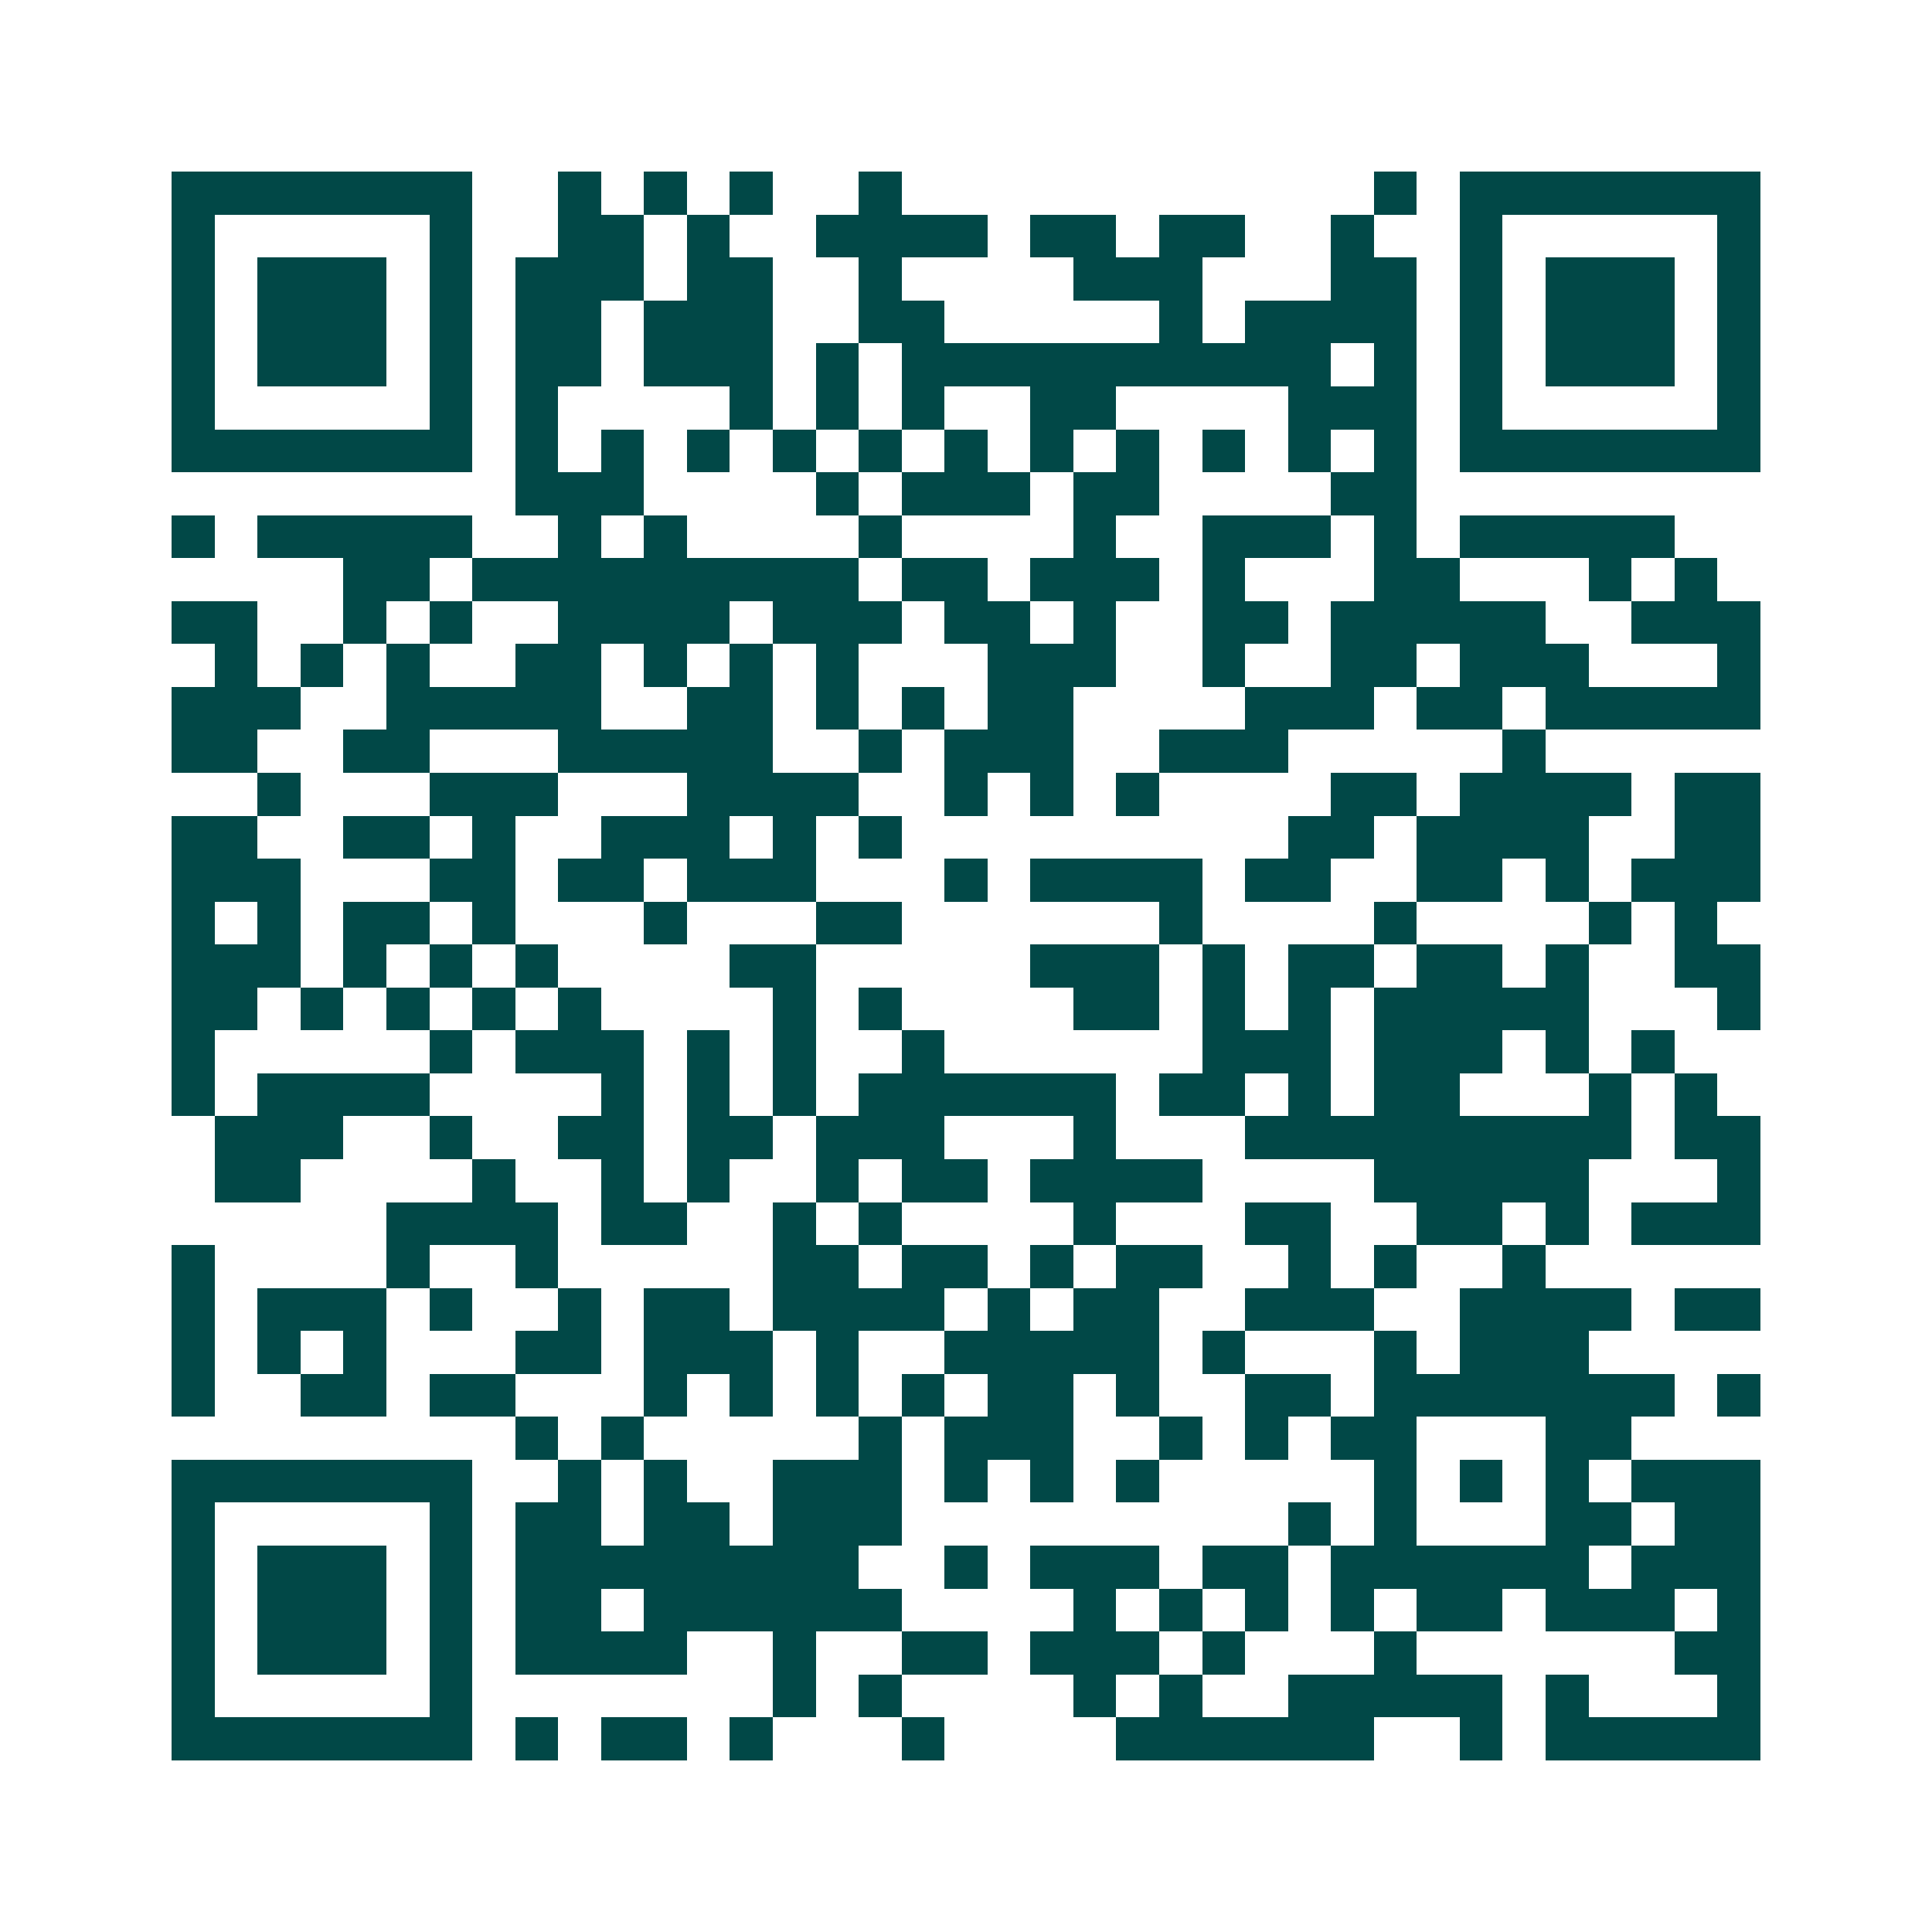 <svg xmlns="http://www.w3.org/2000/svg" width="200" height="200" viewBox="0 0 45 45" shape-rendering="crispEdges"><path fill="#ffffff" d="M0 0h45v45H0z"/><path stroke="#014847" d="M4 4.5h7m2 0h1m1 0h1m1 0h1m2 0h1m11 0h1m1 0h7M4 5.5h1m5 0h1m2 0h2m1 0h1m2 0h4m1 0h2m1 0h2m2 0h1m2 0h1m5 0h1M4 6.5h1m1 0h3m1 0h1m1 0h3m1 0h2m2 0h1m4 0h3m3 0h2m1 0h1m1 0h3m1 0h1M4 7.5h1m1 0h3m1 0h1m1 0h2m1 0h3m2 0h2m5 0h1m1 0h4m1 0h1m1 0h3m1 0h1M4 8.5h1m1 0h3m1 0h1m1 0h2m1 0h3m1 0h1m1 0h10m1 0h1m1 0h1m1 0h3m1 0h1M4 9.5h1m5 0h1m1 0h1m4 0h1m1 0h1m1 0h1m2 0h2m4 0h3m1 0h1m5 0h1M4 10.5h7m1 0h1m1 0h1m1 0h1m1 0h1m1 0h1m1 0h1m1 0h1m1 0h1m1 0h1m1 0h1m1 0h1m1 0h7M12 11.5h3m4 0h1m1 0h3m1 0h2m4 0h2M4 12.5h1m1 0h5m2 0h1m1 0h1m4 0h1m4 0h1m2 0h3m1 0h1m1 0h5M8 13.5h2m1 0h9m1 0h2m1 0h3m1 0h1m3 0h2m3 0h1m1 0h1M4 14.5h2m2 0h1m1 0h1m2 0h4m1 0h3m1 0h2m1 0h1m2 0h2m1 0h5m2 0h3M5 15.5h1m1 0h1m1 0h1m2 0h2m1 0h1m1 0h1m1 0h1m3 0h3m2 0h1m2 0h2m1 0h3m3 0h1M4 16.5h3m2 0h5m2 0h2m1 0h1m1 0h1m1 0h2m4 0h3m1 0h2m1 0h5M4 17.5h2m2 0h2m3 0h5m2 0h1m1 0h3m2 0h3m5 0h1M6 18.5h1m3 0h3m3 0h4m2 0h1m1 0h1m1 0h1m4 0h2m1 0h4m1 0h2M4 19.5h2m2 0h2m1 0h1m2 0h3m1 0h1m1 0h1m9 0h2m1 0h4m2 0h2M4 20.5h3m3 0h2m1 0h2m1 0h3m3 0h1m1 0h4m1 0h2m2 0h2m1 0h1m1 0h3M4 21.5h1m1 0h1m1 0h2m1 0h1m3 0h1m3 0h2m6 0h1m4 0h1m4 0h1m1 0h1M4 22.5h3m1 0h1m1 0h1m1 0h1m4 0h2m5 0h3m1 0h1m1 0h2m1 0h2m1 0h1m2 0h2M4 23.5h2m1 0h1m1 0h1m1 0h1m1 0h1m4 0h1m1 0h1m4 0h2m1 0h1m1 0h1m1 0h5m3 0h1M4 24.5h1m5 0h1m1 0h3m1 0h1m1 0h1m2 0h1m6 0h3m1 0h3m1 0h1m1 0h1M4 25.5h1m1 0h4m4 0h1m1 0h1m1 0h1m1 0h6m1 0h2m1 0h1m1 0h2m3 0h1m1 0h1M5 26.5h3m2 0h1m2 0h2m1 0h2m1 0h3m3 0h1m3 0h9m1 0h2M5 27.5h2m4 0h1m2 0h1m1 0h1m2 0h1m1 0h2m1 0h4m4 0h5m3 0h1M9 28.5h4m1 0h2m2 0h1m1 0h1m4 0h1m3 0h2m2 0h2m1 0h1m1 0h3M4 29.5h1m4 0h1m2 0h1m5 0h2m1 0h2m1 0h1m1 0h2m2 0h1m1 0h1m2 0h1M4 30.5h1m1 0h3m1 0h1m2 0h1m1 0h2m1 0h4m1 0h1m1 0h2m2 0h3m2 0h4m1 0h2M4 31.5h1m1 0h1m1 0h1m3 0h2m1 0h3m1 0h1m2 0h5m1 0h1m3 0h1m1 0h3M4 32.5h1m2 0h2m1 0h2m3 0h1m1 0h1m1 0h1m1 0h1m1 0h2m1 0h1m2 0h2m1 0h7m1 0h1M12 33.5h1m1 0h1m5 0h1m1 0h3m2 0h1m1 0h1m1 0h2m3 0h2M4 34.5h7m2 0h1m1 0h1m2 0h3m1 0h1m1 0h1m1 0h1m5 0h1m1 0h1m1 0h1m1 0h3M4 35.5h1m5 0h1m1 0h2m1 0h2m1 0h3m9 0h1m1 0h1m3 0h2m1 0h2M4 36.5h1m1 0h3m1 0h1m1 0h8m2 0h1m1 0h3m1 0h2m1 0h6m1 0h3M4 37.5h1m1 0h3m1 0h1m1 0h2m1 0h6m4 0h1m1 0h1m1 0h1m1 0h1m1 0h2m1 0h3m1 0h1M4 38.5h1m1 0h3m1 0h1m1 0h4m2 0h1m2 0h2m1 0h3m1 0h1m3 0h1m6 0h2M4 39.5h1m5 0h1m7 0h1m1 0h1m4 0h1m1 0h1m2 0h5m1 0h1m3 0h1M4 40.5h7m1 0h1m1 0h2m1 0h1m3 0h1m4 0h6m2 0h1m1 0h5"/></svg>
